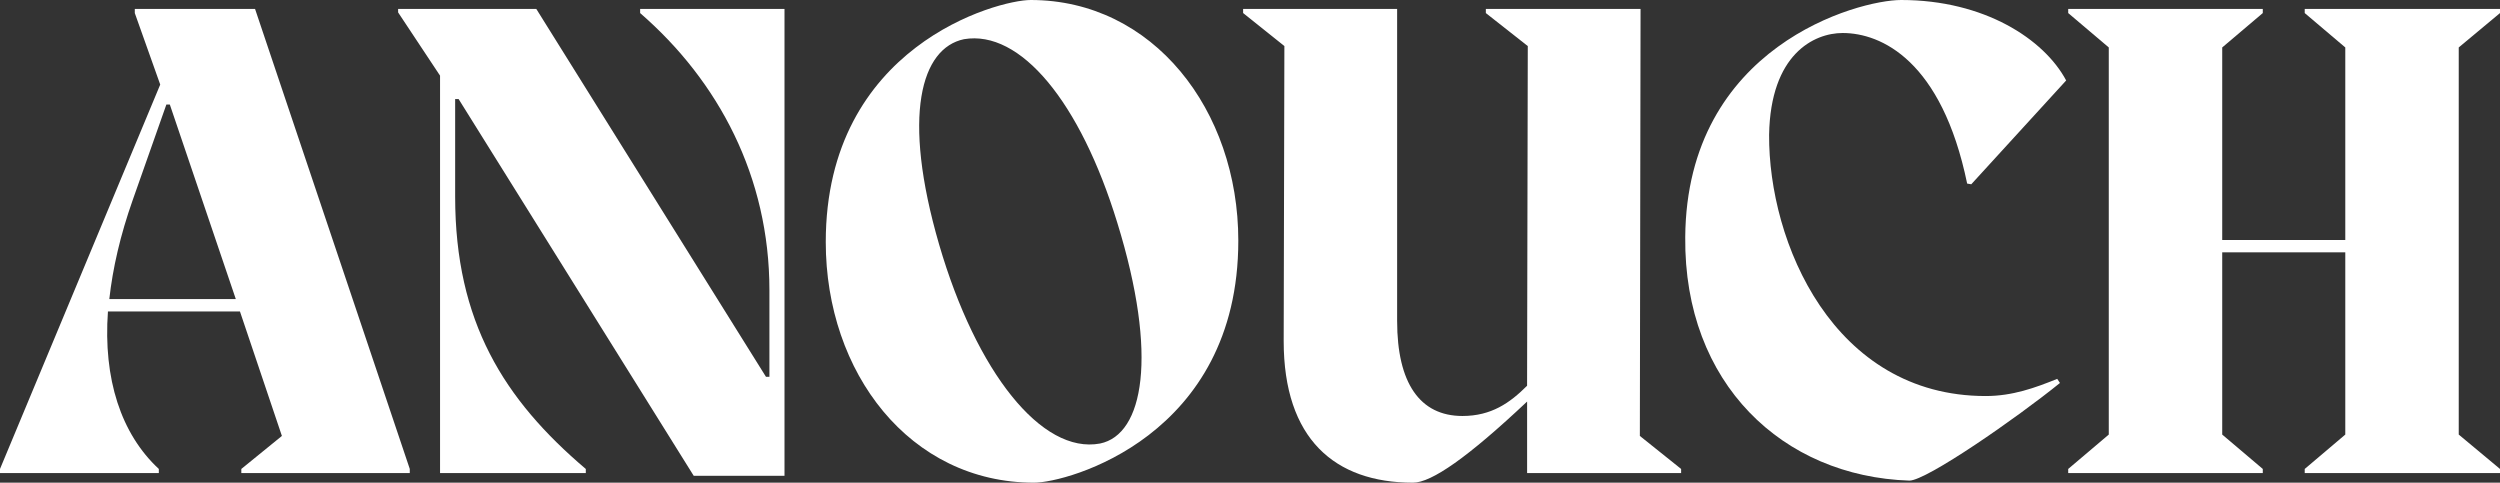 <?xml version="1.0" encoding="UTF-8"?>
<svg id="Calque_2" data-name="Calque 2" xmlns="http://www.w3.org/2000/svg" viewBox="0 0 893.6 172.53">
  <rect x="0" y="0" width="893.6" height="172.53" fill="#333333" stroke="none"/>
  <defs>
    <style>
      .cls-1 {
        fill: #fff;
      }
    </style>
  </defs>
  <g id="Anouch">
    <g>
      <path class="cls-1" d="M48.18,3.2v1.47l9.09,25.56L0,167.62v1.47h56.77v-1.47c-13.52-12.53-19.91-32.19-18.19-56.28h47.19l14.99,44.48-14.5,11.8v1.47h60.21v-1.47L91.17,3.2h-42.99ZM39.07,106.91c1.23-11.06,3.94-22.86,8.36-35.39l12.04-34.16h1.23l23.59,69.55h-45.22Z"/>
      <path class="cls-1" d="M228.81,4.67c28.02,24.33,46.21,58.5,46.21,99.05v30.97h-1.23L191.7,3.2h-49.4v1.23l14.99,22.61v142.06h52.1v-1.47c-29.25-24.83-46.7-52.6-46.7-97.33v-34.9h1.23l84.05,134.68h32.44V3.2h-51.6v1.47Z"/>
      <path class="cls-1" d="M368.4,0c-11.8,0-73.24,16.46-73.24,86.51,0,46.7,29.99,86.02,74.46,86.02,11.8,0,73-16.46,73-86.51,0-46.7-30.47-86.02-74.22-86.02ZM393.22,158.53c-20.89,3.93-44.24-25.56-57.51-71.03-13.52-46.45-6.39-70.29,8.85-73.49,20.16-3.44,41.54,22.36,54.81,65.62,14.74,47.68,9.34,75.7-6.15,78.9Z"/>
      <path class="cls-1" d="M586.4,3.2h-55.3v1.47l14.99,11.8-.25,121.41c-6.14,6.14-12.78,10.81-23.1,10.81-15.24,0-23.35-11.8-23.35-33.92V3.19h-55.05v1.47l14.75,11.8-.25,105.44c0,34.9,18.19,50.63,46.21,50.63,6.64,0,19.66-9.09,40.8-29v25.56h55.05v-1.47l-14.75-11.8.25-152.62Z"/>
      <path class="cls-1" d="M658.65,11.8c13.77,0,35.4,9.83,44.49,53.82l1.47.25,33.92-37.11c-7.87-14.75-29.25-28.76-58.99-28.76-15.24,0-76.68,16.47-77.17,84.79-.5,52.35,34.9,85.53,80.12,87,6.14,0,38.34-22.37,53.82-34.9l-.98-1.47c-7.86,3.19-15.98,6.14-25.56,6.14-54.56,0-77.67-55.05-77.42-93.39.49-28.75,15.98-36.37,26.3-36.37Z"/>
      <polygon class="cls-1" points="893.6 4.67 893.6 3.2 823.8 3.2 823.8 4.67 838.3 16.96 838.3 85.78 794.31 85.78 794.31 16.96 808.81 4.67 808.81 3.2 739.26 3.2 739.26 4.67 753.76 16.96 753.76 155.33 739.26 167.62 739.26 169.09 808.81 169.09 808.81 167.62 794.31 155.33 794.31 90.2 838.3 90.2 838.3 155.33 823.8 167.62 823.8 169.09 893.6 169.09 893.6 167.62 878.85 155.33 878.85 16.96 893.6 4.67"/>
    </g>
  </g>
</svg>